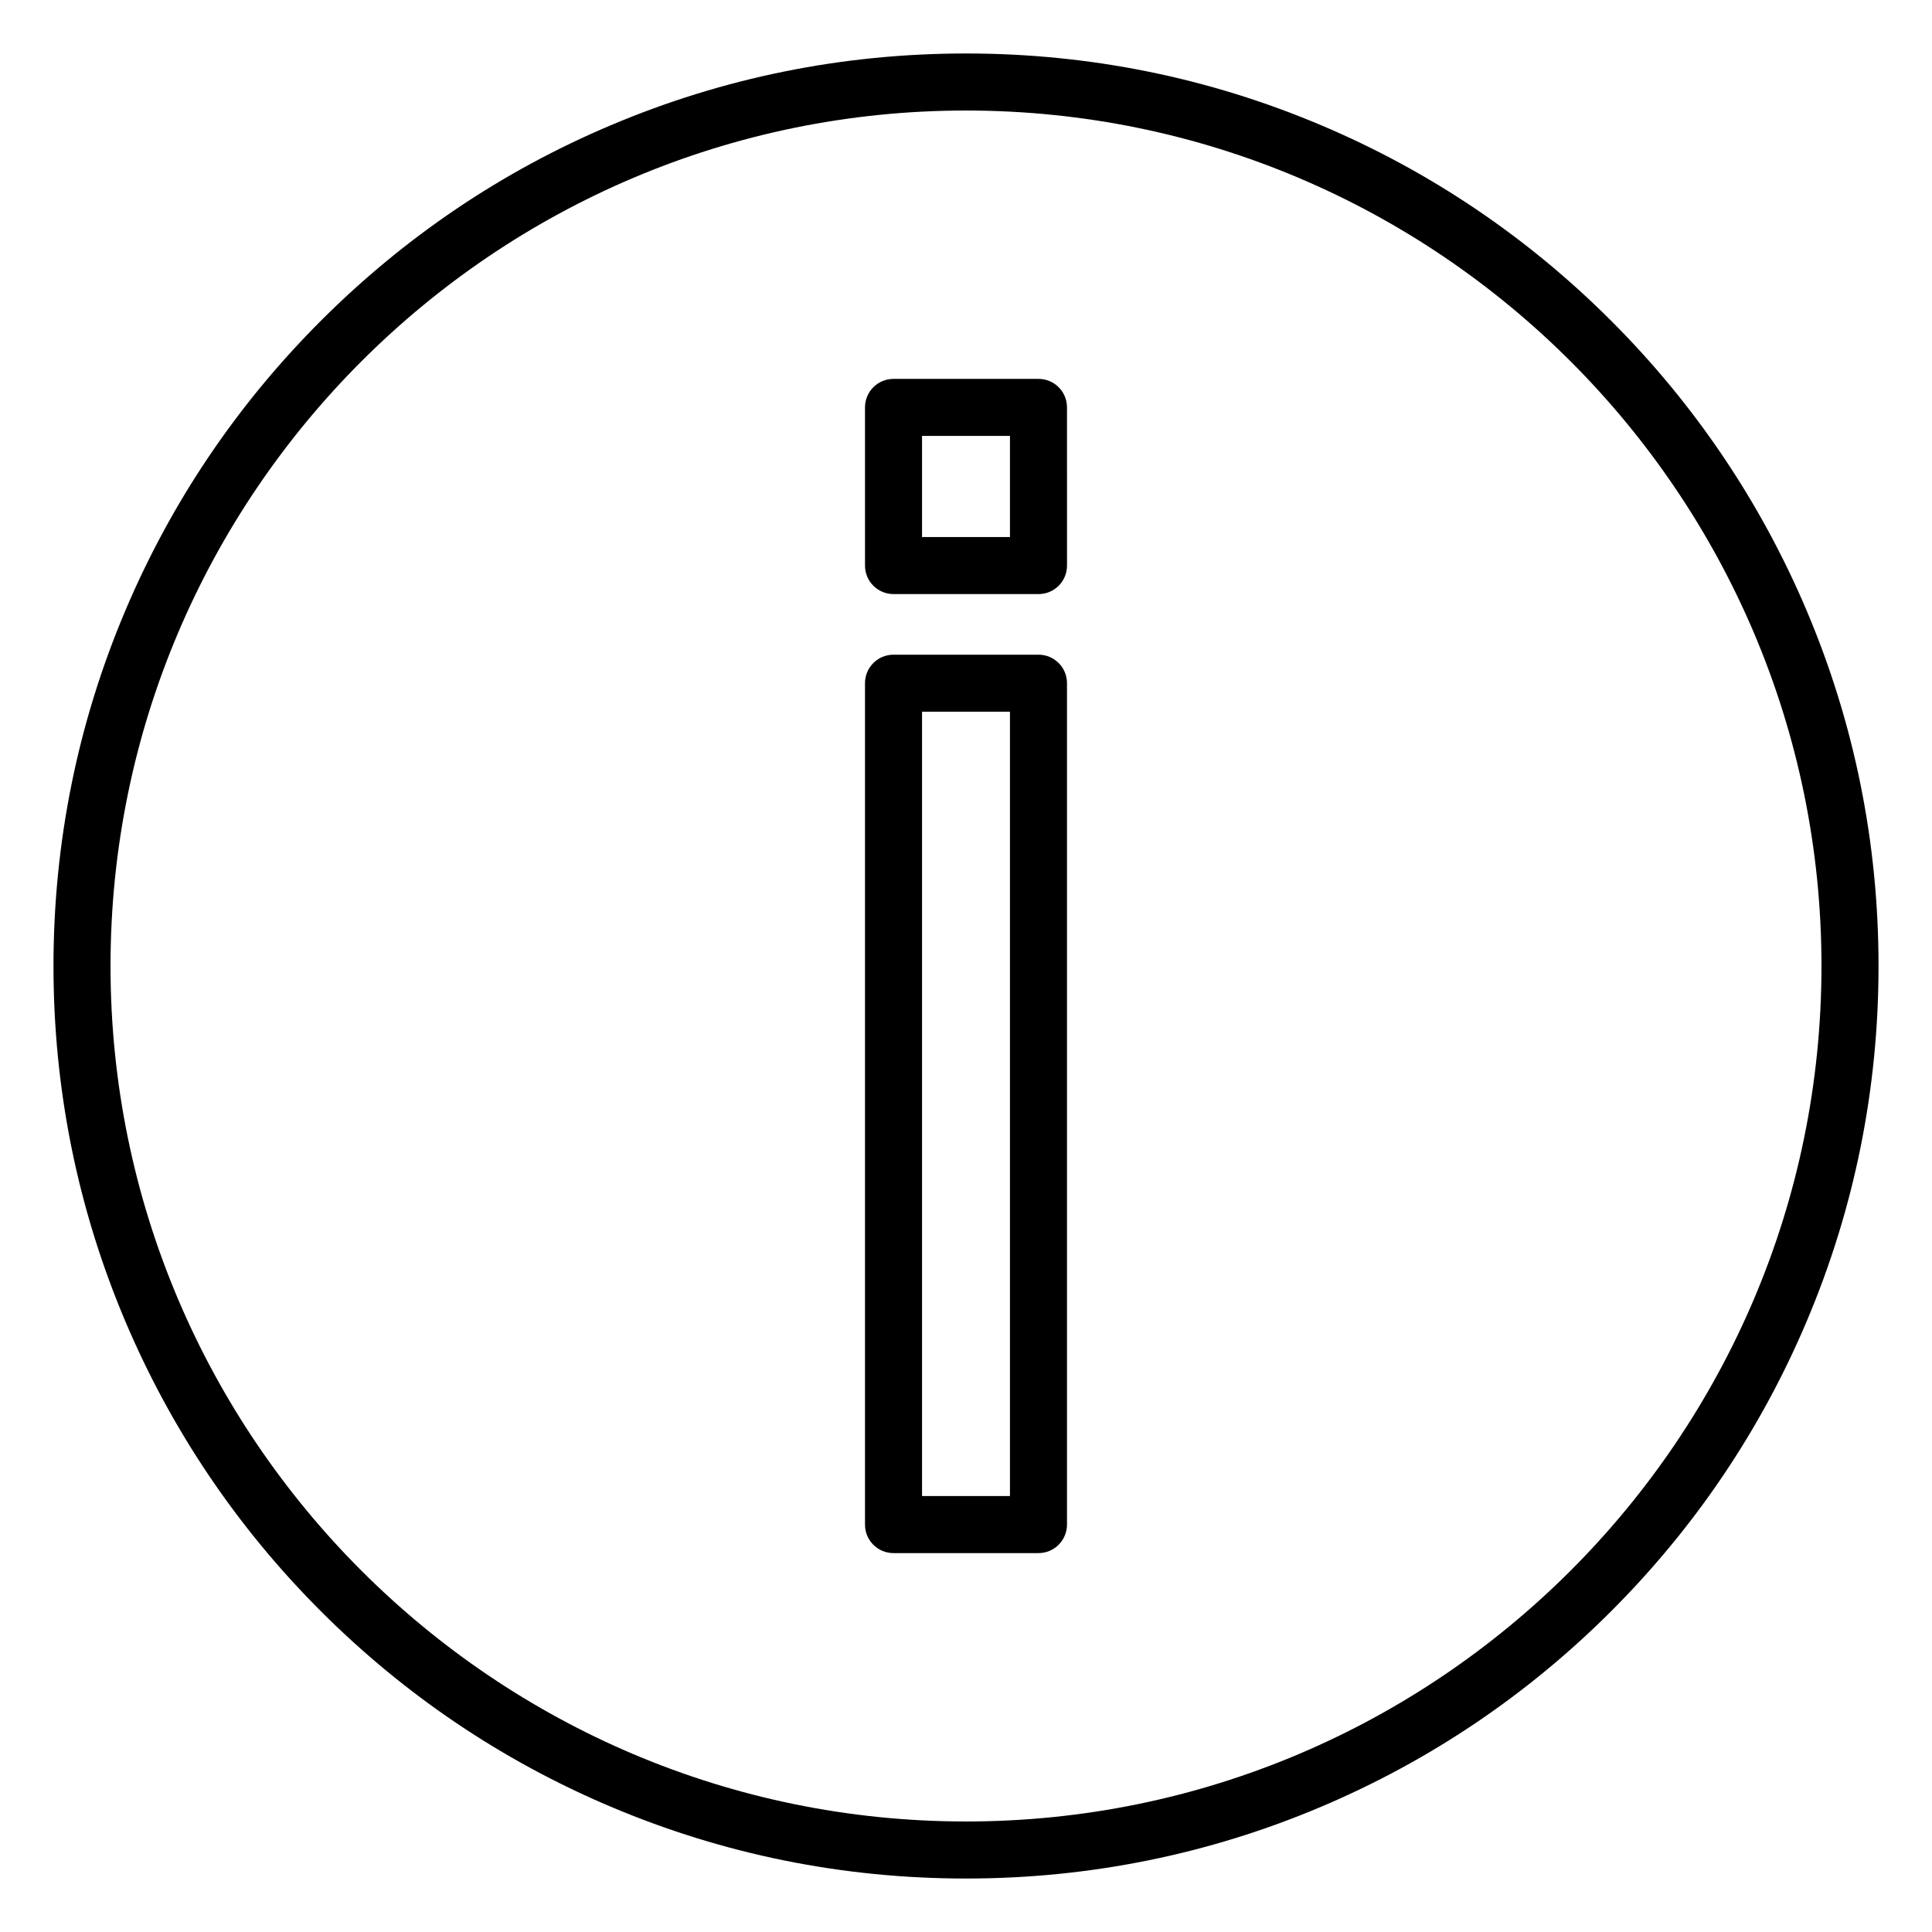 <?xml version="1.0" encoding="UTF-8"?>
<!-- Uploaded to: SVG Repo, www.svgrepo.com, Generator: SVG Repo Mixer Tools -->
<svg fill="#000000" width="800px" height="800px" version="1.1" viewBox="144 144 512 512" xmlns="http://www.w3.org/2000/svg">
 <g>
  <path d="m622.81 305.88c-12.188-28.781-29.629-54.664-51.828-76.863s-48.051-39.645-76.863-51.828c-29.82-12.625-61.465-19.016-94.117-19.016-32.656 0-64.301 6.391-94.121 19.016-28.809 12.156-54.66 29.633-76.859 51.832s-39.645 48.051-51.832 76.859c-12.625 29.82-19.016 61.496-19.016 94.121 0 32.621 6.391 64.297 19.02 94.117 12.188 28.781 29.629 54.664 51.828 76.863s48.051 39.645 76.863 51.828c29.82 12.625 61.465 19.02 94.117 19.02s64.297-6.391 94.117-19.02c28.781-12.188 54.664-29.629 76.863-51.828s39.645-48.051 51.828-76.863c12.625-29.82 19.02-61.496 19.02-94.117 0-32.625-6.394-64.301-19.02-94.121zm-222.81 320.83c-125.01 0-226.71-101.71-226.71-226.71 0-125 101.71-226.71 226.71-226.71s226.71 101.71 226.71 226.71c-0.004 125.01-101.71 226.71-226.71 226.71z"/>
  <path d="m419.21 317.5h-38.418c-4.188 0-7.559 3.371-7.559 7.559v222.97c0 4.188 3.371 7.559 7.559 7.559h38.414c4.188 0 7.559-3.402 7.559-7.559v-222.97c0-4.191-3.367-7.559-7.555-7.559zm-7.559 222.97h-23.301v-207.86h23.301z"/>
  <path d="m419.21 244.41h-38.418c-4.188 0-7.559 3.371-7.559 7.559l0.004 41.91c0 4.188 3.371 7.559 7.559 7.559h38.414c4.188 0 7.559-3.371 7.559-7.559l-0.004-41.91c0-4.188-3.367-7.559-7.555-7.559zm-7.559 41.914h-23.301v-26.797h23.301z"/>
 </g>
</svg>
